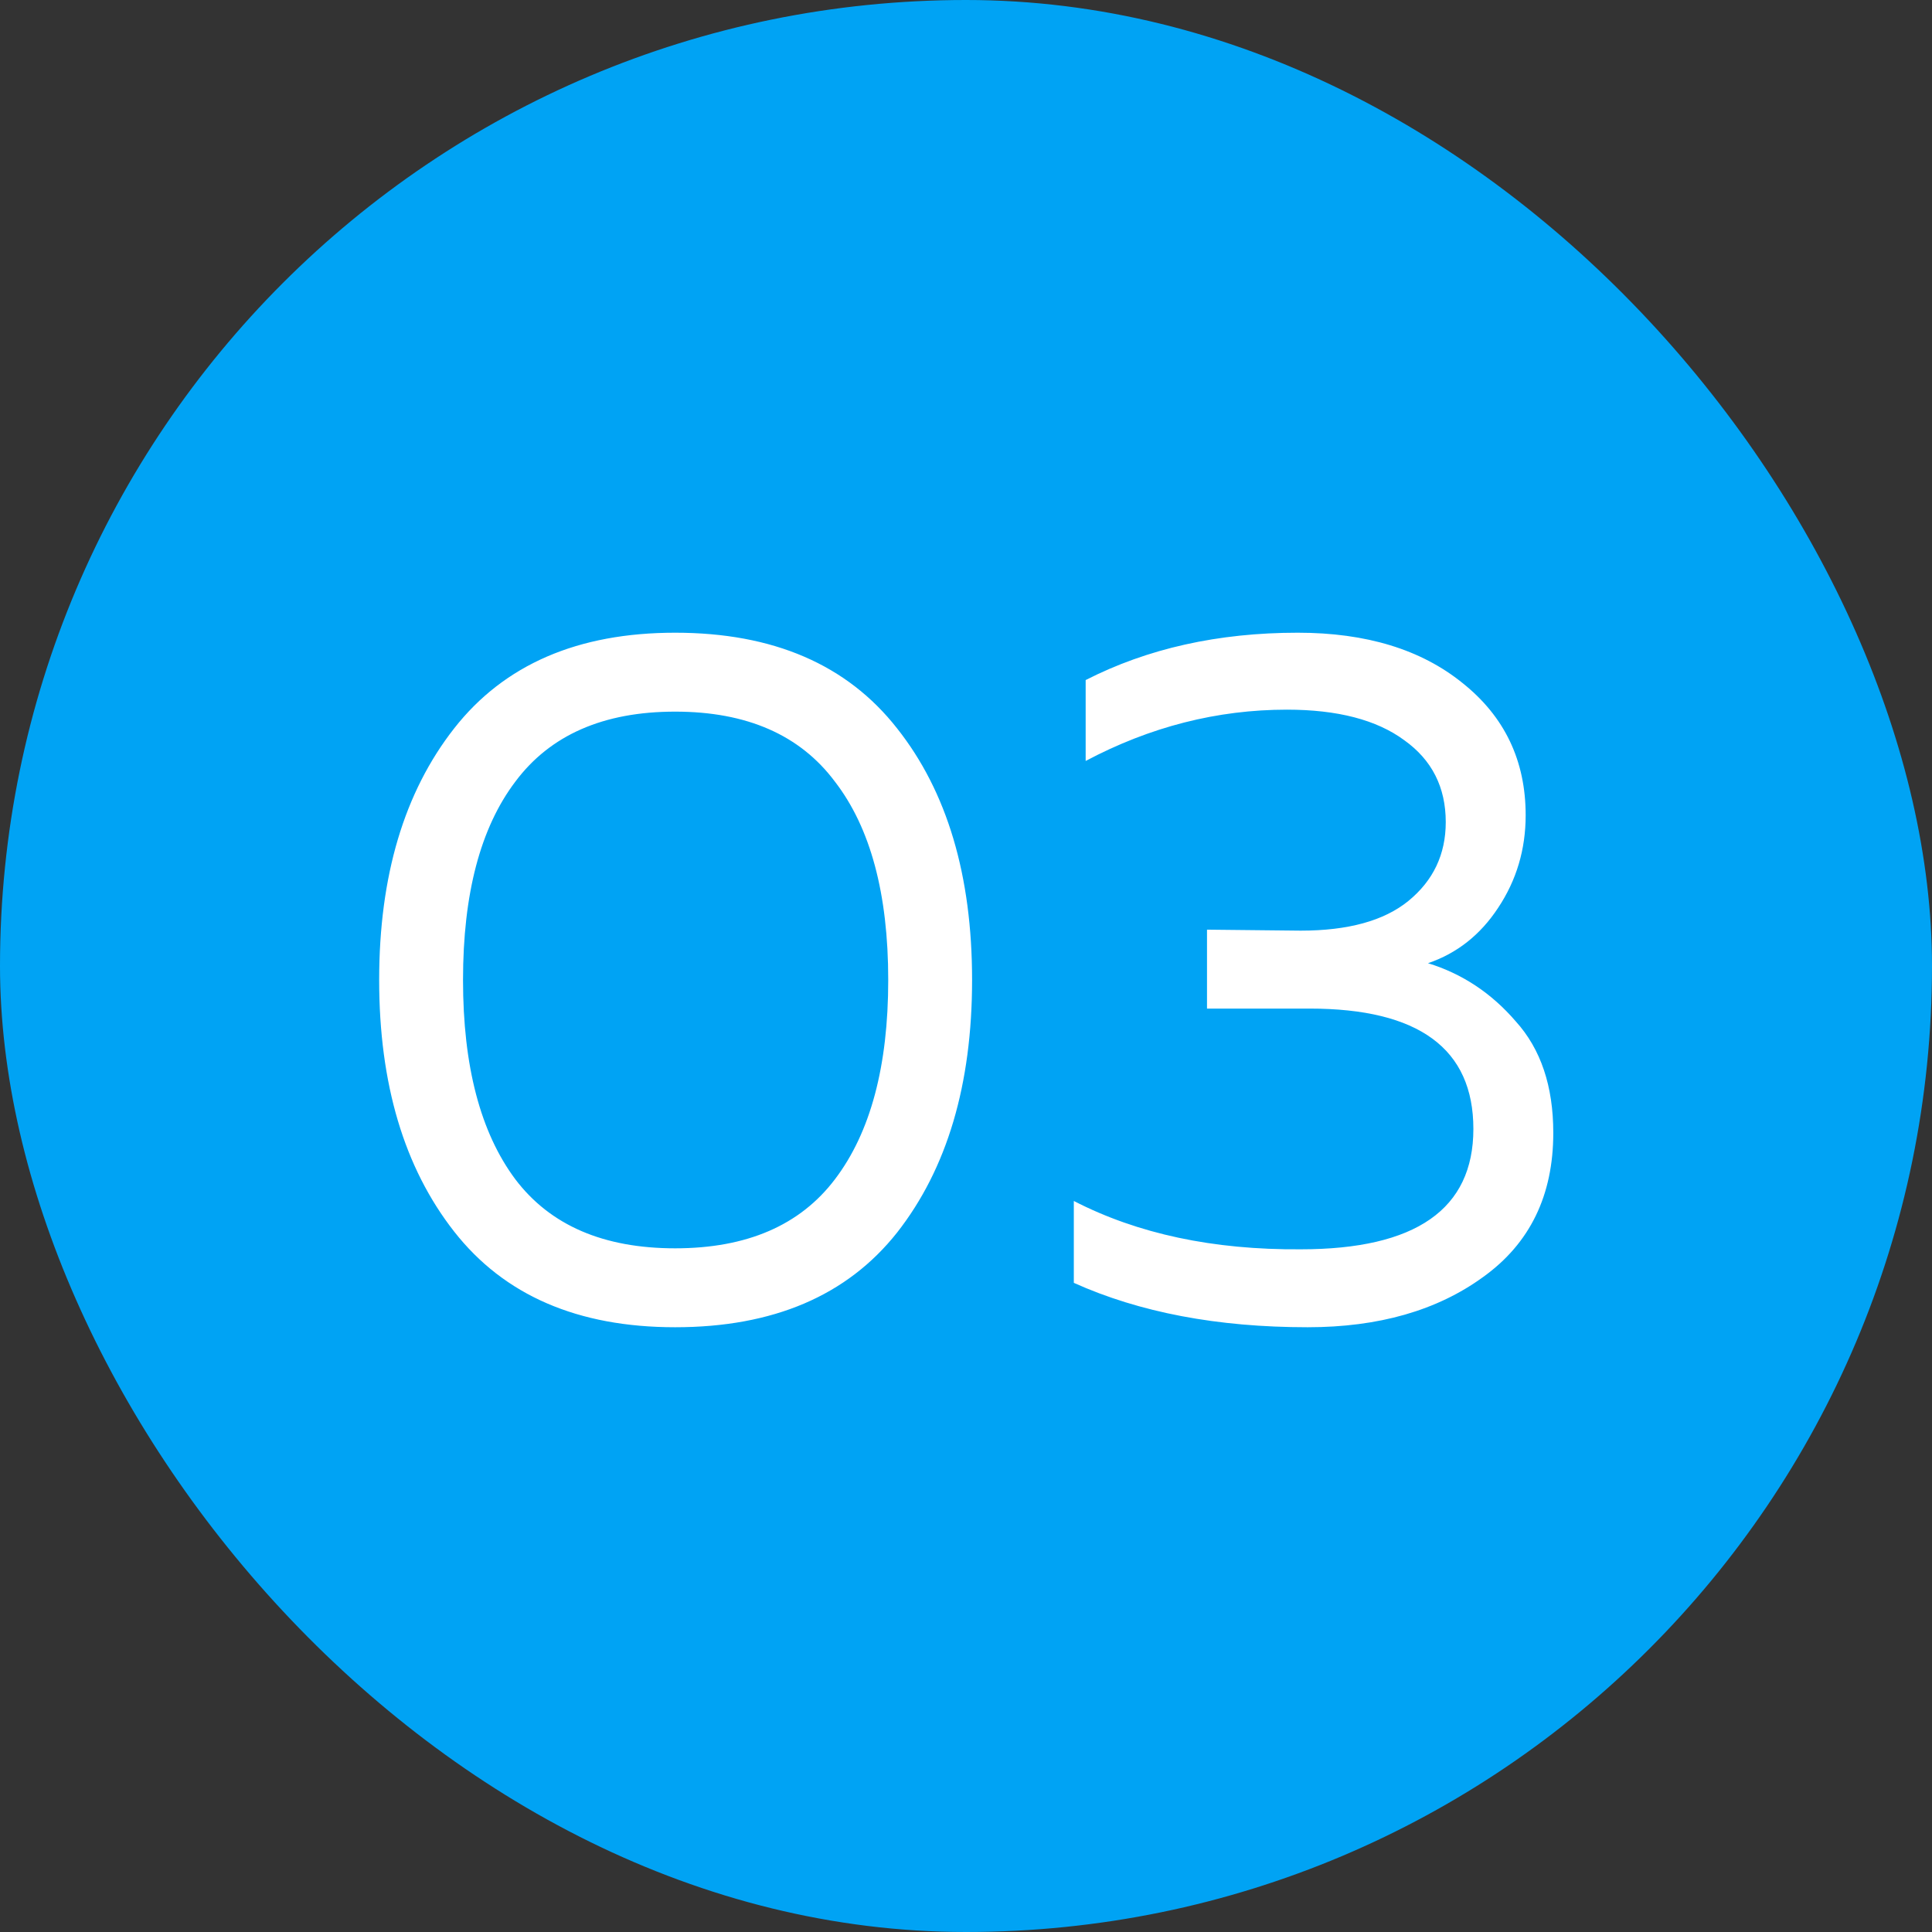 <?xml version="1.0" encoding="UTF-8"?> <svg xmlns="http://www.w3.org/2000/svg" width="47" height="47" viewBox="0 0 47 47" fill="none"><rect x="0" y="0" width="47" height="47" fill="#333333" stroke="none"/><rect width="47" height="47" rx="23.5" fill="#00A3F4"></rect><path d="M11.048 29.96C9.832 28.408 9.224 26.368 9.224 23.84C9.224 21.312 9.832 19.272 11.048 17.72C12.264 16.168 14.056 15.392 16.424 15.392C18.808 15.392 20.608 16.168 21.824 17.72C23.04 19.256 23.648 21.296 23.648 23.84C23.648 26.384 23.04 28.432 21.824 29.984C20.608 31.52 18.808 32.288 16.424 32.288C14.056 32.288 12.264 31.512 11.048 29.96ZM20.312 28.688C21.176 27.552 21.608 25.936 21.608 23.84C21.608 21.744 21.176 20.136 20.312 19.016C19.464 17.88 18.168 17.312 16.424 17.312C14.68 17.312 13.384 17.88 12.536 19.016C11.688 20.136 11.264 21.744 11.264 23.84C11.264 25.936 11.688 27.552 12.536 28.688C13.384 29.808 14.68 30.368 16.424 30.368C18.168 30.368 19.464 29.808 20.312 28.688ZM37.115 19.832C37.115 20.664 36.891 21.416 36.443 22.088C36.011 22.744 35.443 23.192 34.739 23.432C35.571 23.688 36.283 24.16 36.875 24.848C37.483 25.52 37.787 26.424 37.787 27.56C37.787 29.08 37.219 30.248 36.083 31.064C34.963 31.88 33.539 32.288 31.811 32.288C29.619 32.288 27.723 31.928 26.123 31.208V29.216C27.675 30.016 29.515 30.408 31.643 30.392C34.443 30.392 35.843 29.416 35.843 27.464C35.843 25.512 34.515 24.536 31.859 24.536H29.363V22.616L31.643 22.64C32.795 22.64 33.667 22.4 34.259 21.92C34.867 21.424 35.171 20.784 35.171 20C35.171 19.152 34.835 18.488 34.163 18.008C33.491 17.512 32.539 17.264 31.307 17.264C29.611 17.264 27.979 17.68 26.411 18.512V16.544C27.915 15.776 29.635 15.392 31.571 15.392C33.235 15.392 34.571 15.8 35.579 16.616C36.603 17.432 37.115 18.504 37.115 19.832Z" fill="white"></path></svg> 